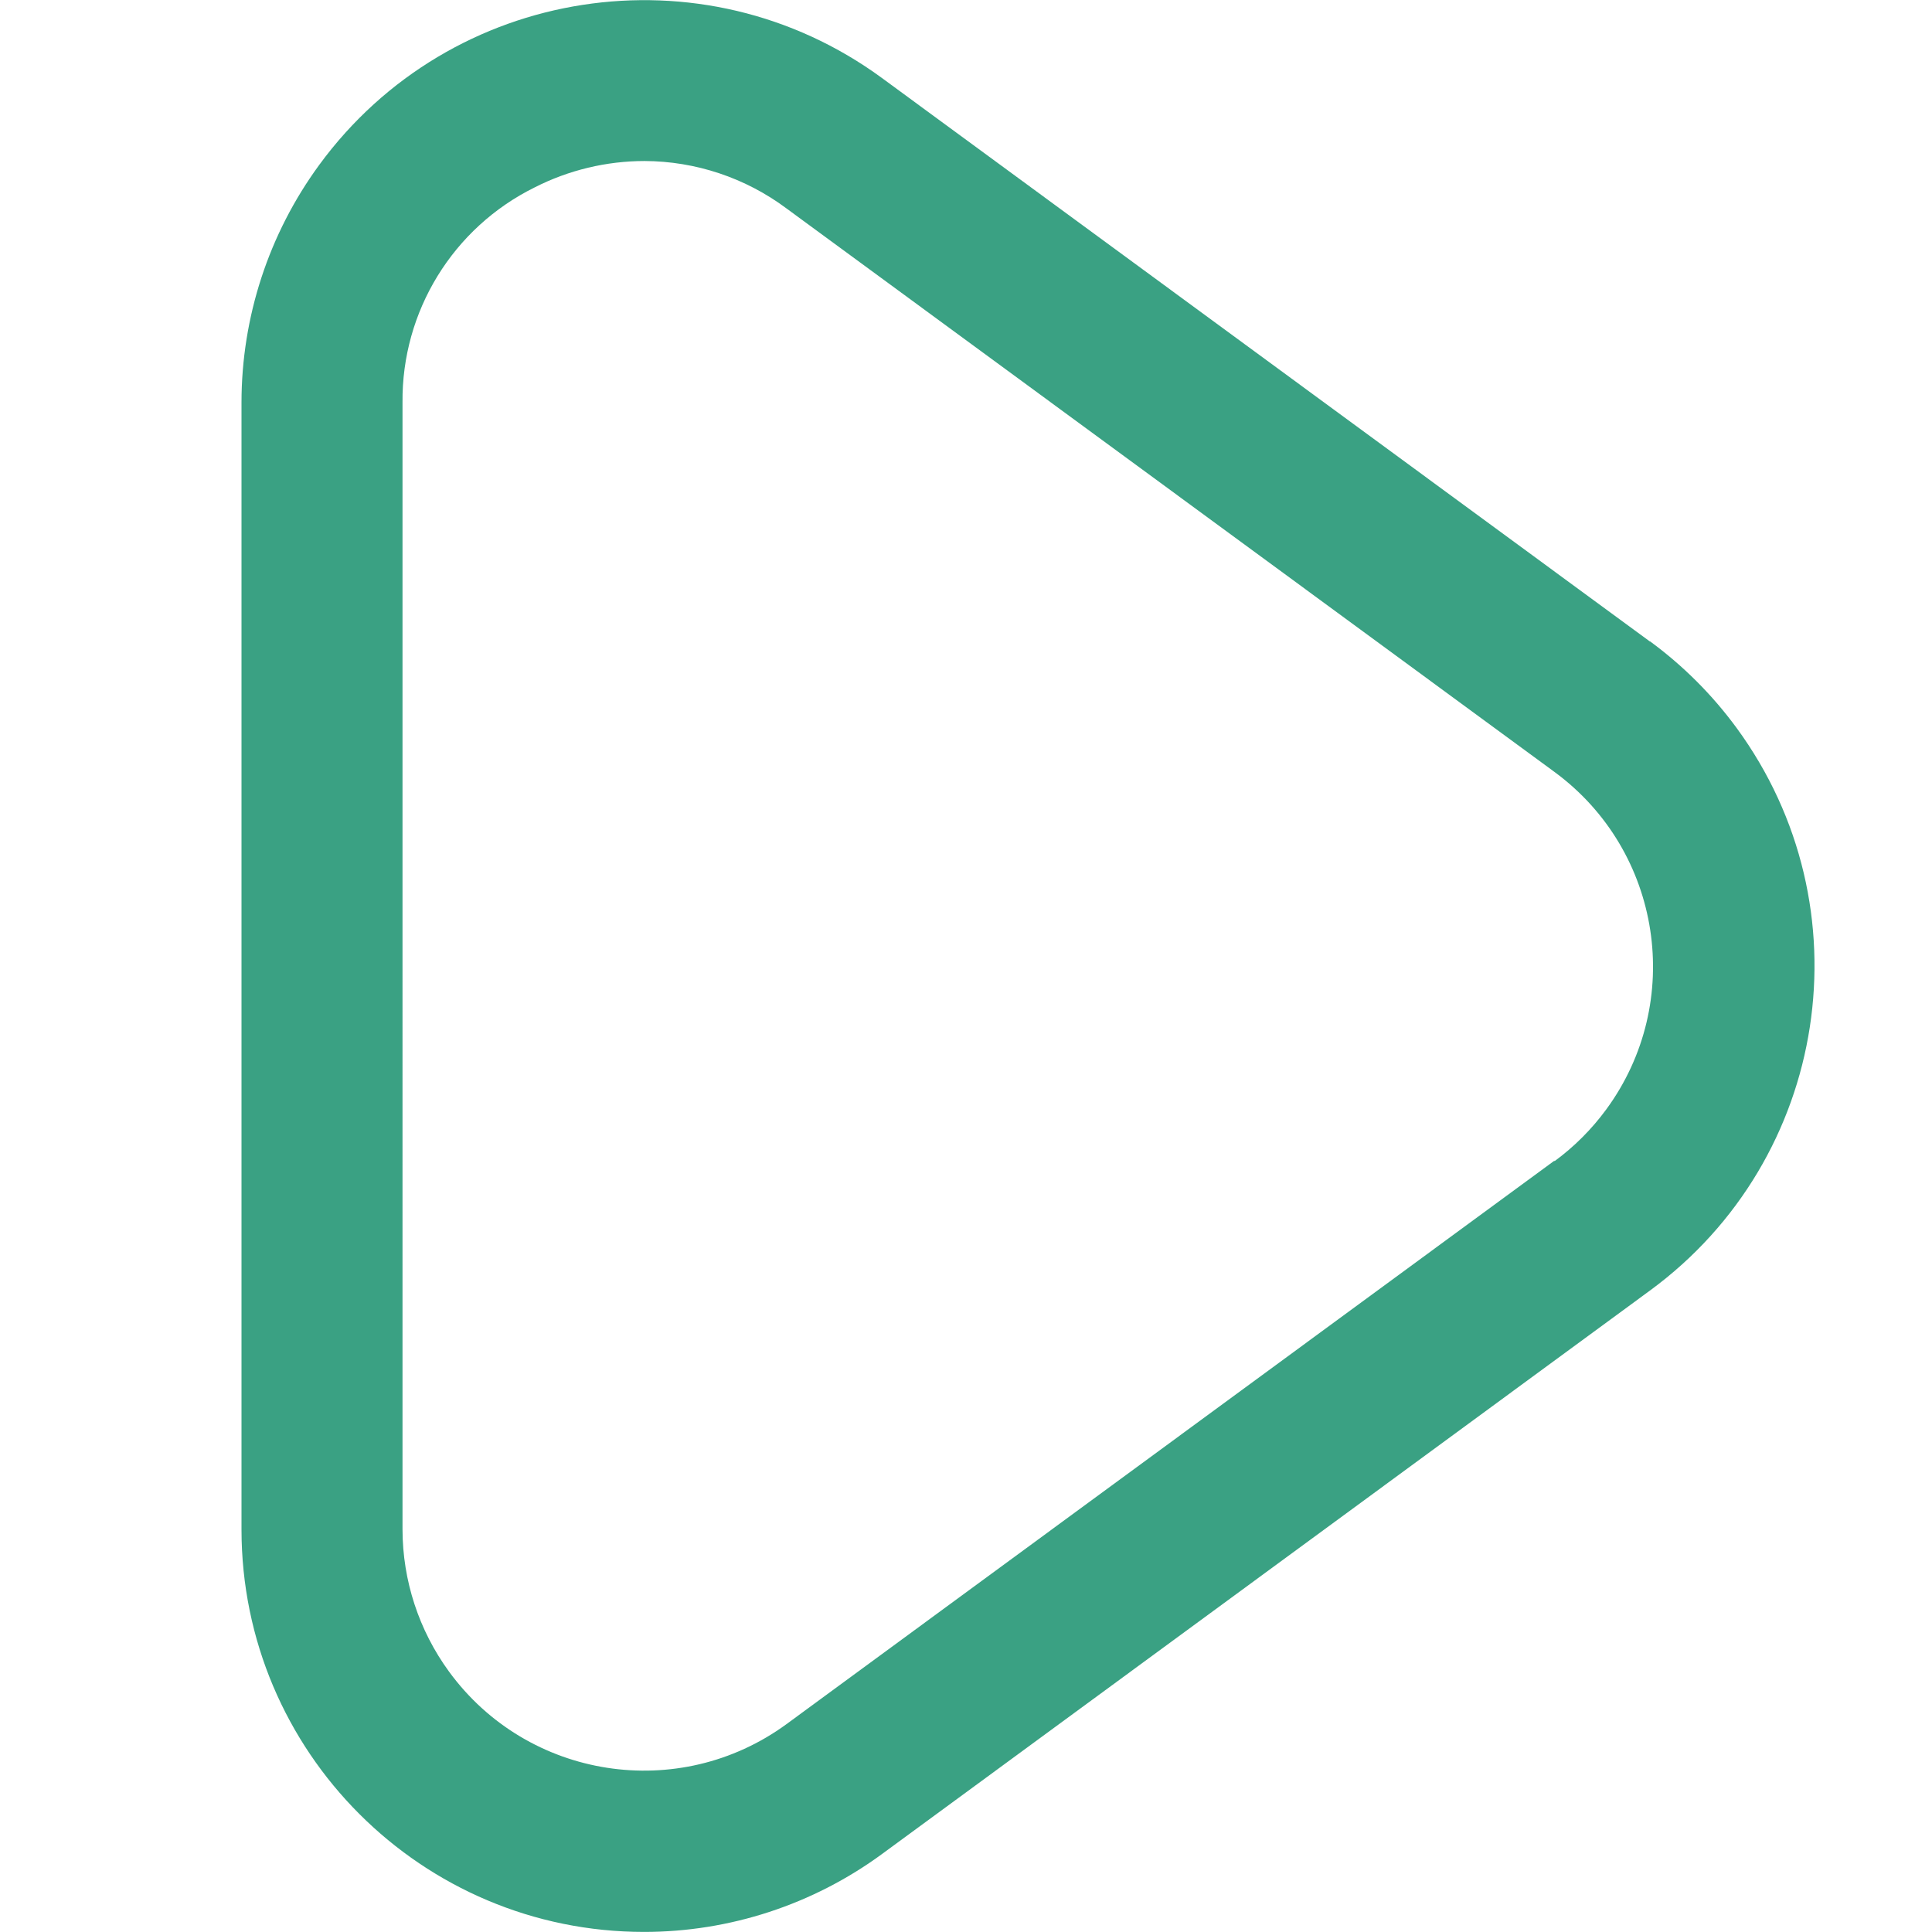 <?xml version="1.0" encoding="UTF-8"?>
<svg id="Outline" xmlns="http://www.w3.org/2000/svg" version="1.1" viewBox="0 0 512 512">
  <!-- Generator: Adobe Illustrator 29.7.1, SVG Export Plug-In . SVG Version: 2.1.1 Build 8)  -->
  <defs>
    <style>
      .st0 {
        fill: #3aa183;
      }
    </style>
  </defs>
  <path class="st0" d="M437.21,169.98L233.69,20.65C186.16-14.15,119.41-3.84,84.61,43.69c-13.38,18.27-20.6,40.33-20.61,62.97v298.67c.01,58.91,47.78,106.66,106.69,106.65,22.68,0,44.77-7.24,63.06-20.65l203.52-149.33c47.51-34.84,57.77-101.59,22.94-149.1-6.43-8.77-14.17-16.5-22.94-22.94l-.06.02ZM411.95,307.58l-203.52,149.33c-28.54,20.85-68.58,14.62-89.43-13.91-7.99-10.94-12.31-24.13-12.33-37.67V106.67c-.24-24.15,13.36-46.3,35.01-57,9.02-4.59,19-6.99,29.12-7,13.57.05,26.76,4.46,37.63,12.57l203.52,149.33c28.49,20.92,34.62,60.98,13.7,89.47-3.85,5.24-8.47,9.86-13.7,13.7v-.15Z"/>
</svg>